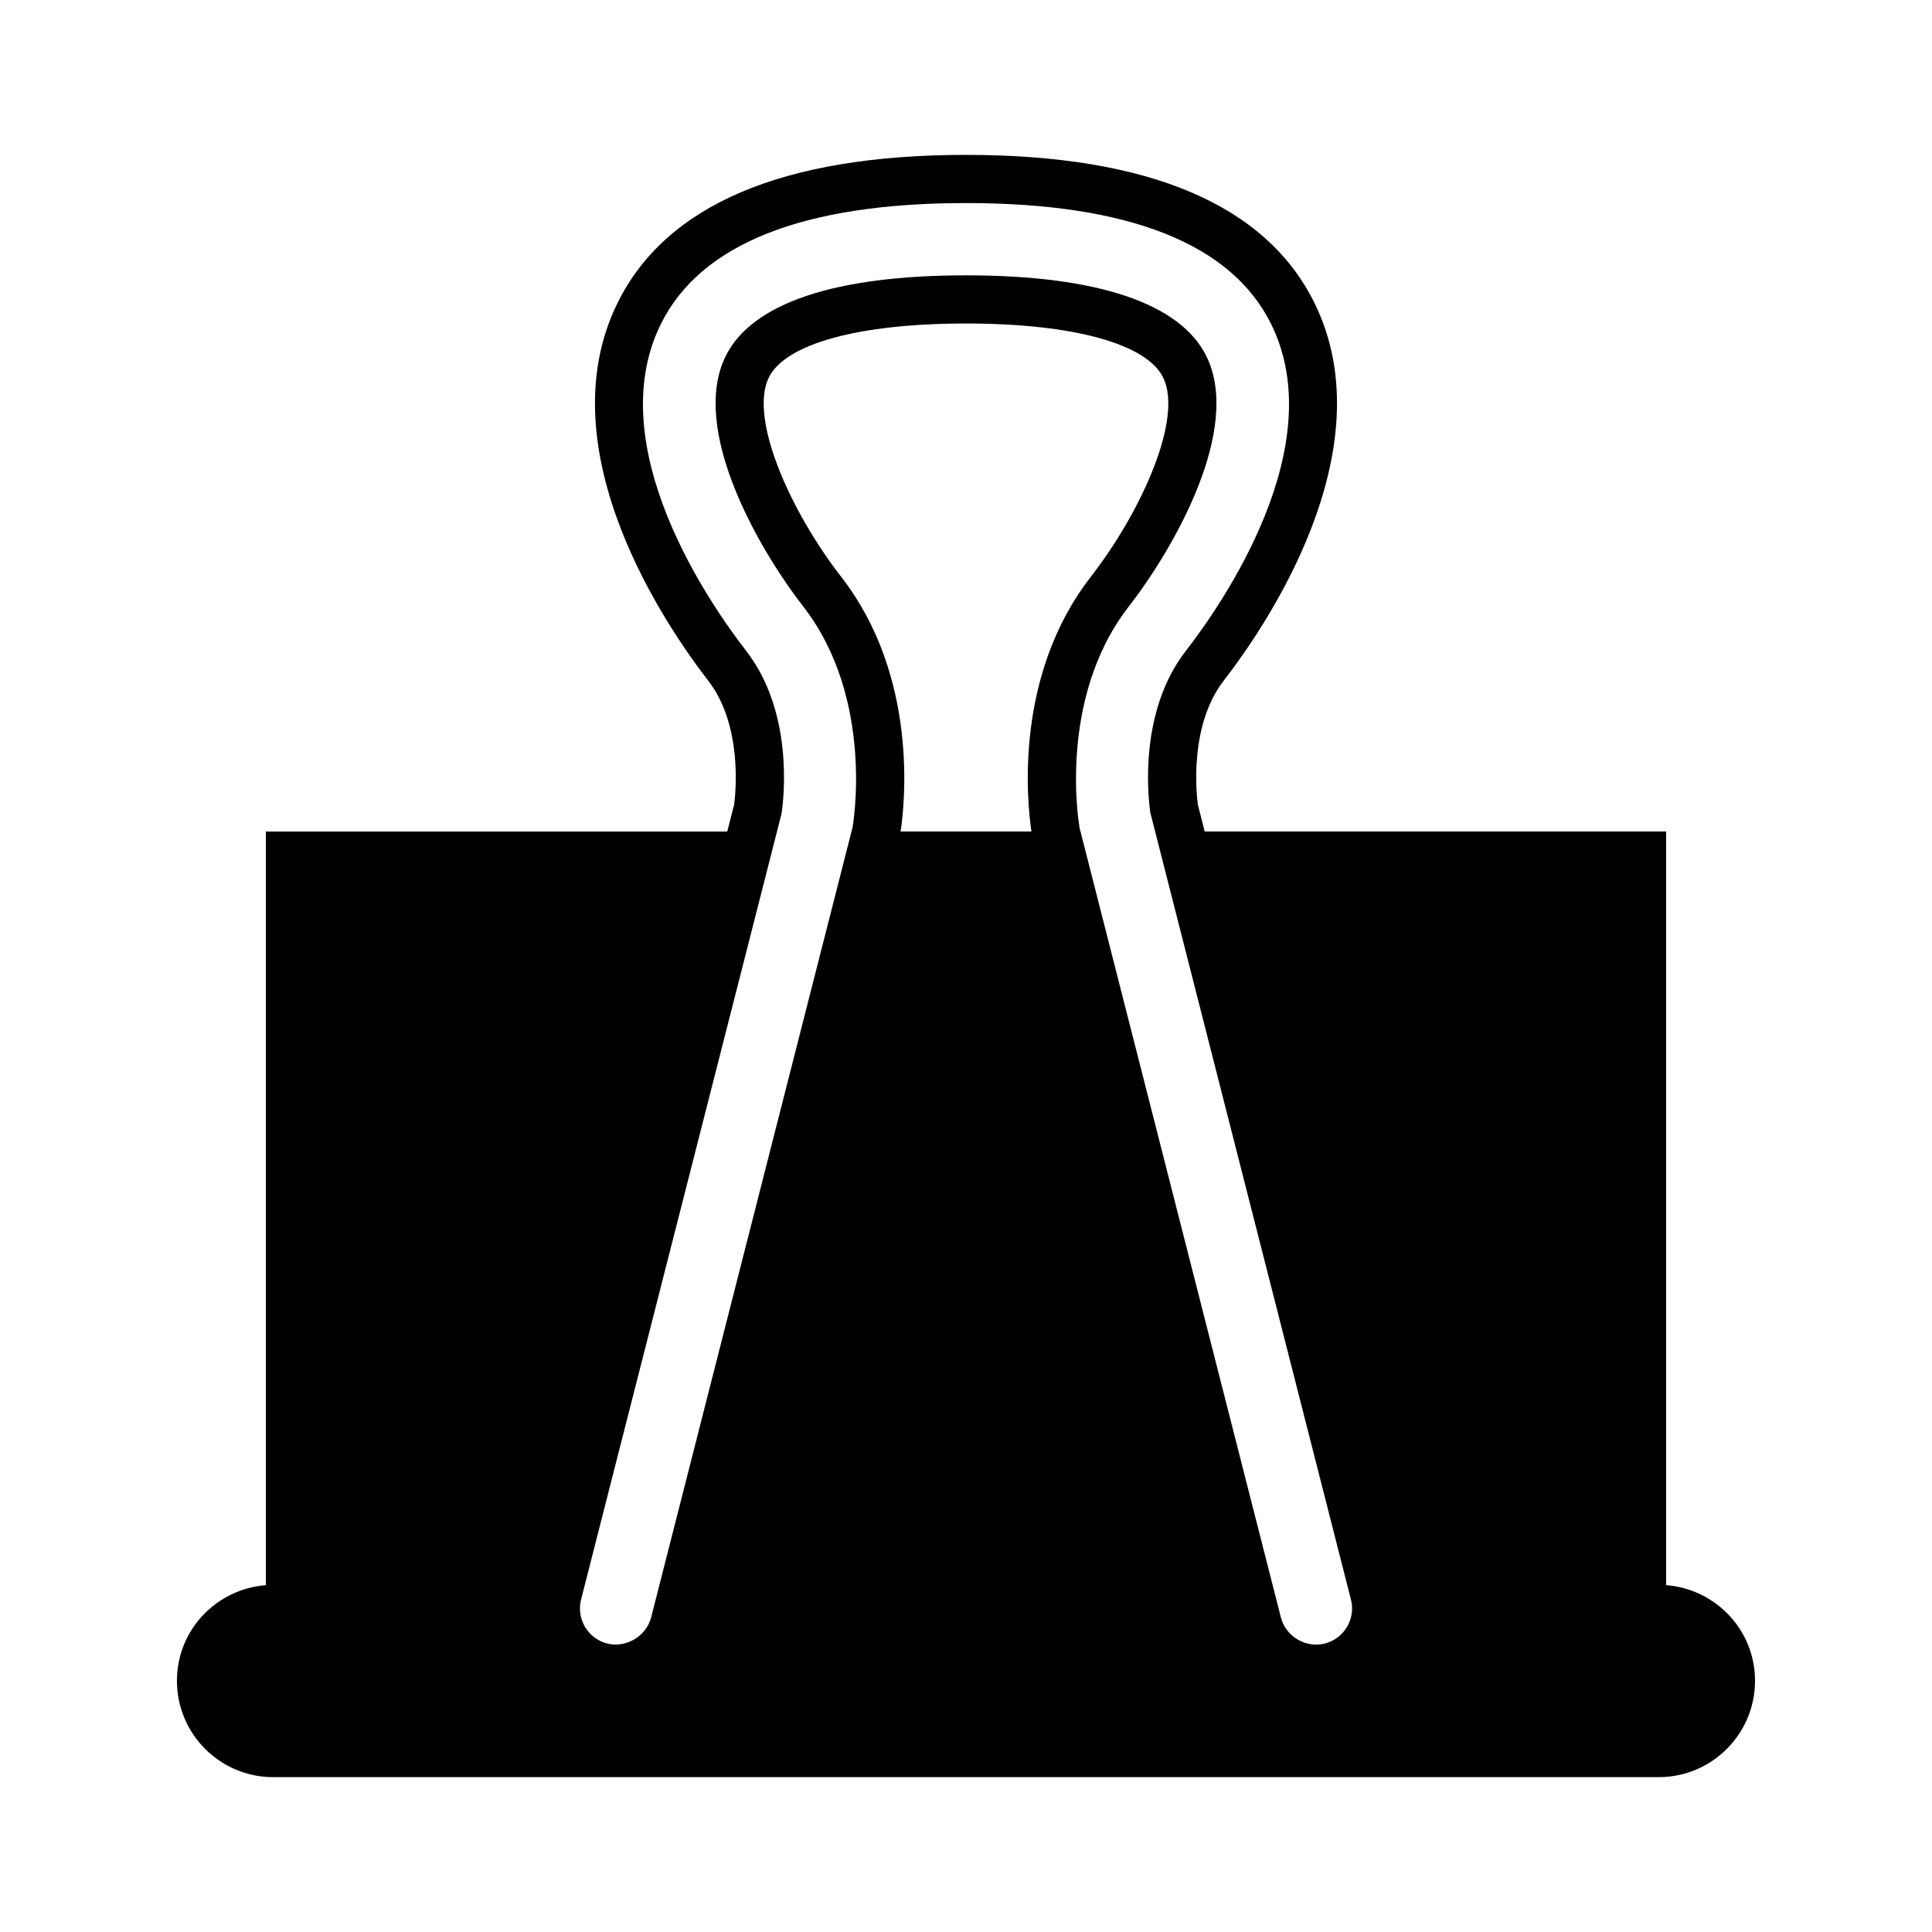 <?xml version="1.0" encoding="UTF-8"?>
<!-- Uploaded to: SVG Repo, www.svgrepo.com, Generator: SVG Repo Mixer Tools -->
<svg fill="#000000" width="800px" height="800px" version="1.1" viewBox="144 144 512 512" xmlns="http://www.w3.org/2000/svg">
 <path d="m585.54 564.08v-199.73h-122.28l-1.82-7.129c-0.422-3.25-2.254-21.105 6.902-32.91 10.496-13.527 43.258-60.699 24.059-99.91-12.797-26.109-43.887-39.355-92.406-39.355-48.527 0-79.613 13.246-92.402 39.363-19.207 39.211 13.551 86.383 24.047 99.91 9.168 11.812 7.34 29.641 6.918 32.879l-1.828 7.16h-122.28v199.73c-13.16 1.02-23.562 11.91-23.562 25.336 0 14.105 11.438 25.539 25.531 25.539h367.14c14.105 0 25.539-11.438 25.539-25.539 0.004-13.426-10.402-24.32-23.559-25.344zm-218.59-267.18c-13.586-17.512-24.488-42.062-19.211-52.844 4.394-8.969 23.926-14.324 52.262-14.324s47.867 5.356 52.254 14.328c5.289 10.781-5.617 35.332-19.211 52.84-20.27 26.113-16.902 59.359-15.699 67.445h-34.676c1.086-7.199 4.832-40.98-15.719-67.445zm-47.887-66.879c10.469-21.371 37.695-32.207 80.938-32.207 43.23 0 70.469 10.836 80.934 32.207 15.949 32.57-13.32 74.418-22.672 86.465-12.496 16.102-10.031 38.531-9.418 42.863l53.172 208.55c1.305 5.125-1.805 10.348-6.918 11.652-5.074 1.309-10.367-1.895-11.652-6.918l-53.34-209.21c-0.066-0.336-6.106-34.039 13.027-58.688 12.082-15.566 30.023-47.047 20.598-66.285-6.879-14.055-28.918-21.484-63.727-21.484-34.812 0-56.852 7.426-63.727 21.477-9.426 19.242 8.508 50.723 20.598 66.293 19.133 24.652 13.09 58.352 13.062 58.512l-53.379 209.38c-1.289 5.019-6.676 8.176-11.652 6.922-5.117-1.309-8.219-6.535-6.918-11.652l53.035-207.9 0.137-0.672c0.621-4.328 3.078-26.73-9.422-42.844-9.355-12.051-38.629-53.895-22.676-86.465z"/>
</svg>